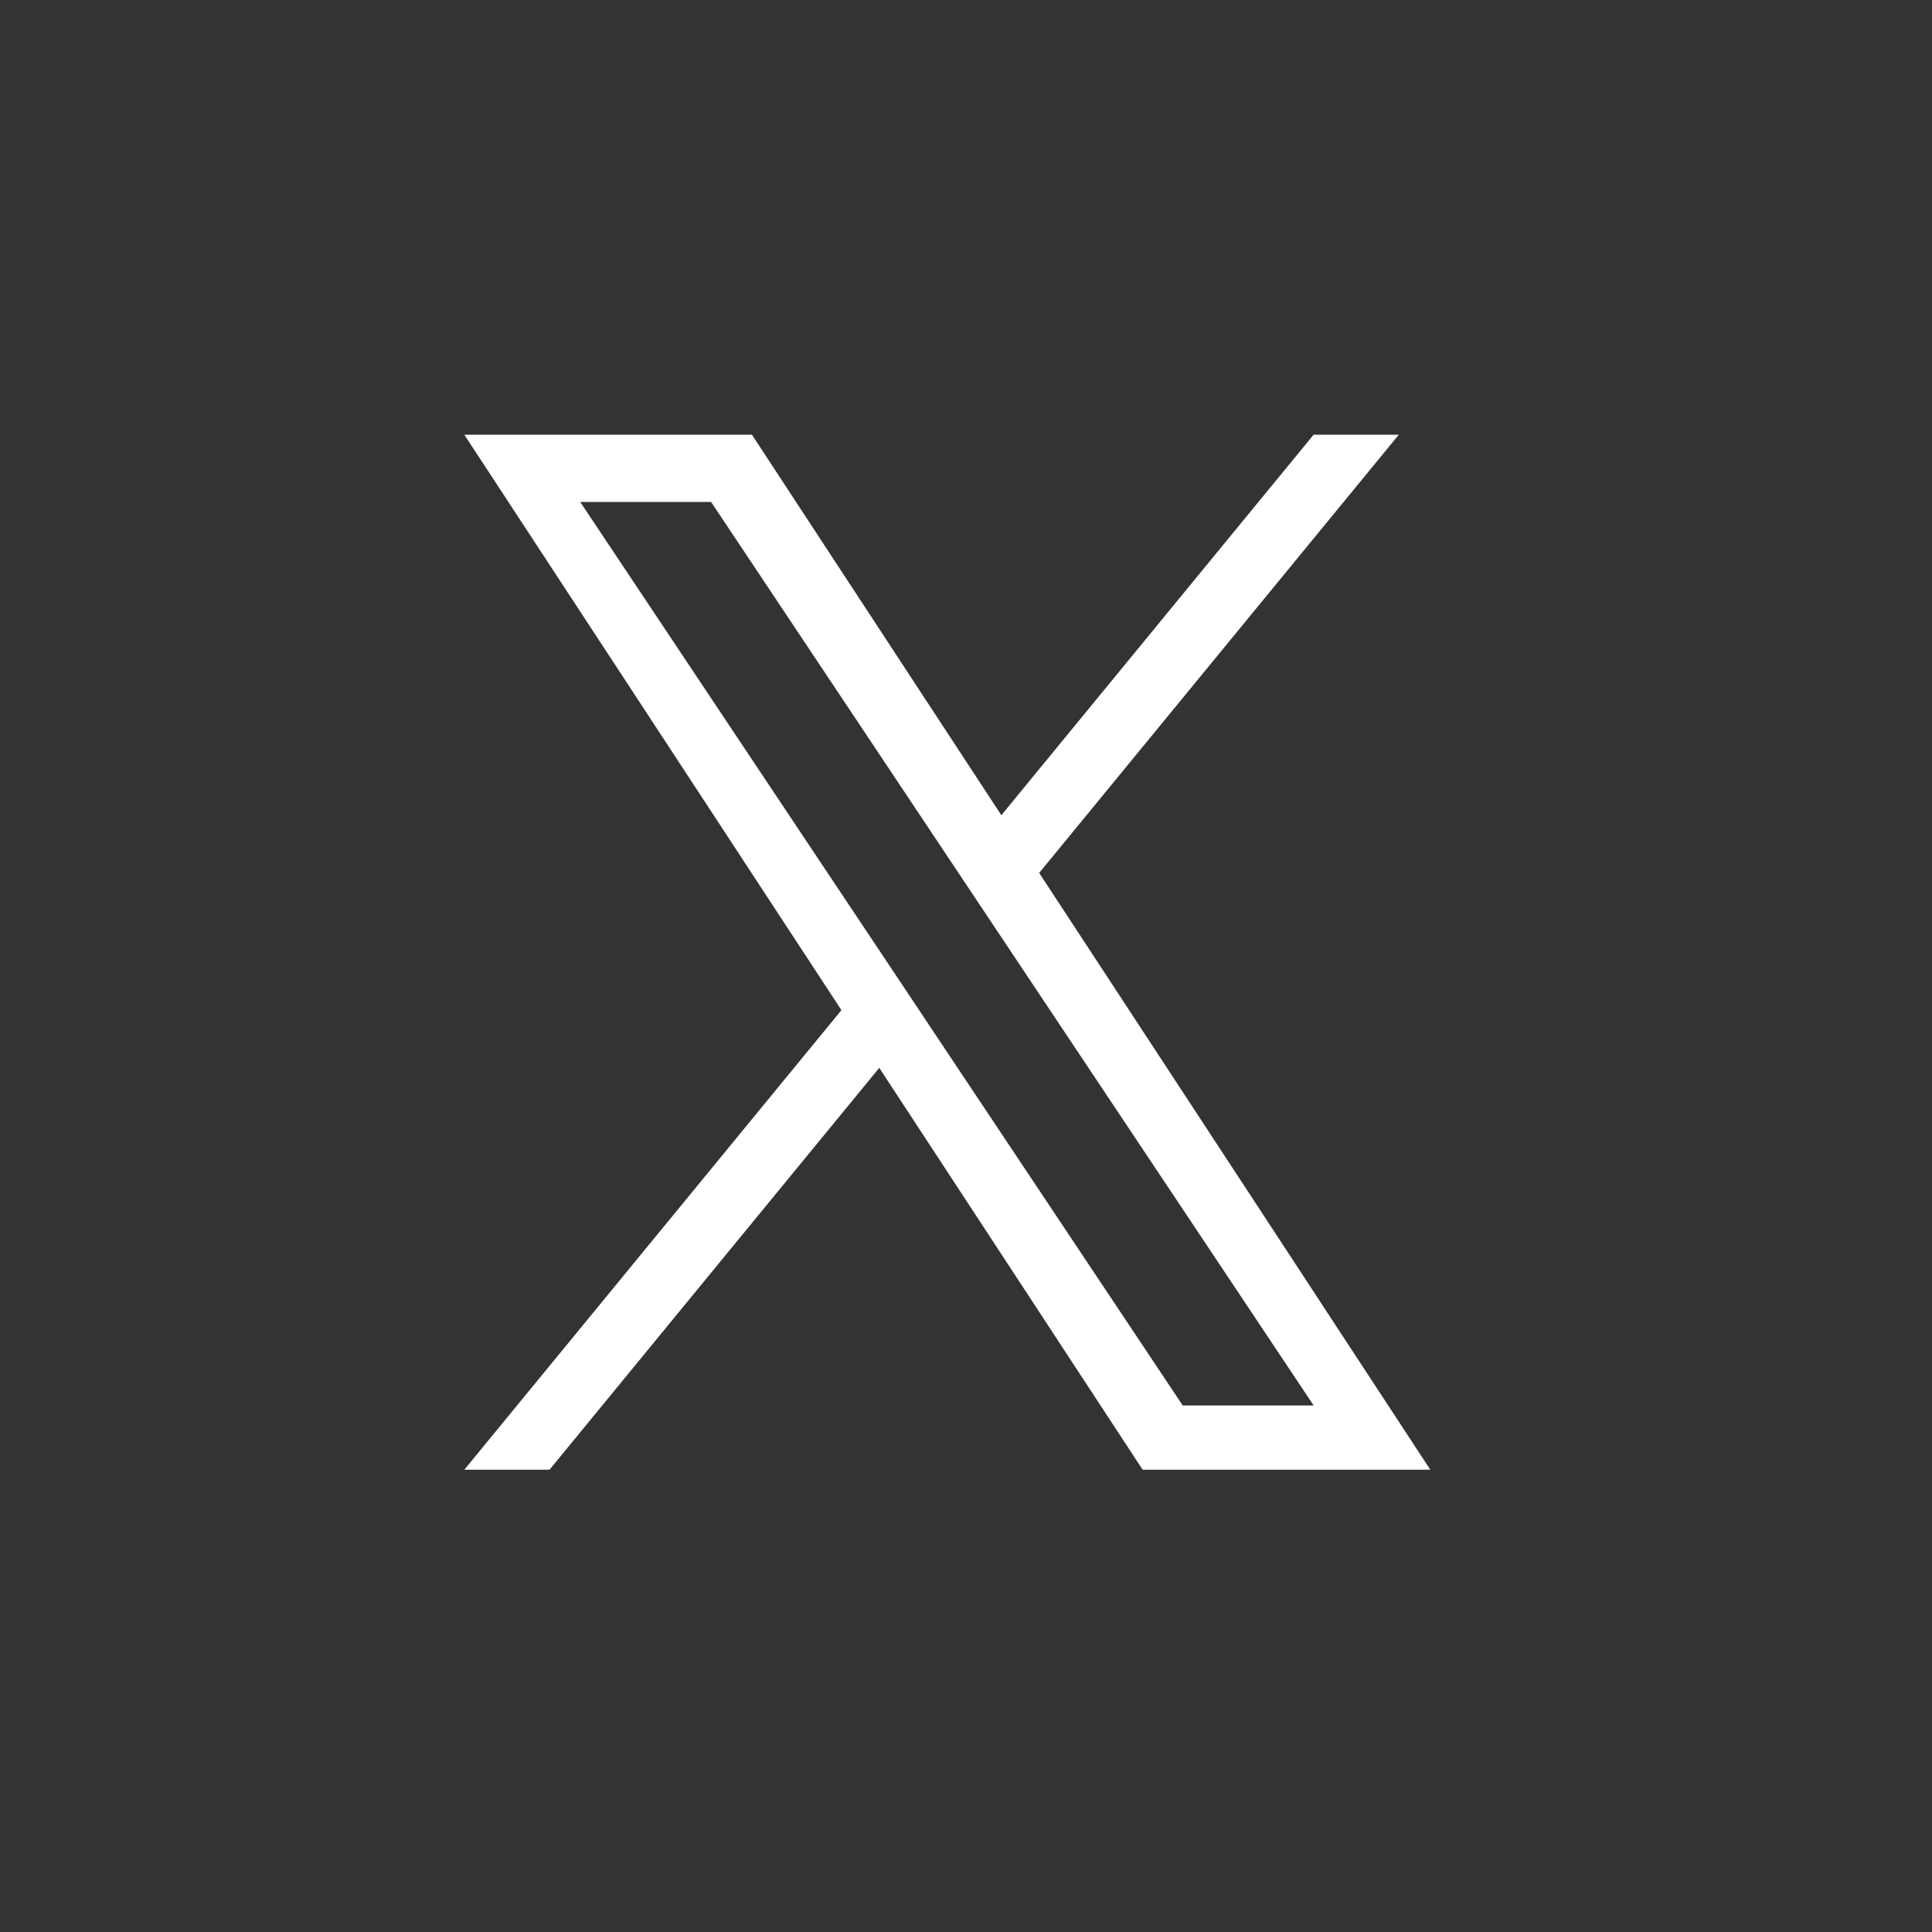 <svg width="40" height="40" viewBox="0 0 40 40" fill="none" xmlns="http://www.w3.org/2000/svg">
<rect x="0" y="0" width="40" height="40" fill="#333333" stroke="none"/>
<path d="M21.515 18.073L28.961 9H27.197L20.732 16.878L15.568 9H9.613L17.421 20.914L9.613 30.429H11.377L18.204 22.109L23.657 30.429H29.613L21.515 18.073H21.515ZM19.099 21.018L18.308 19.832L12.013 10.393H14.723L19.803 18.011L20.594 19.197L27.198 29.099H24.487L19.099 21.019V21.018Z" fill="white"/>
</svg>
